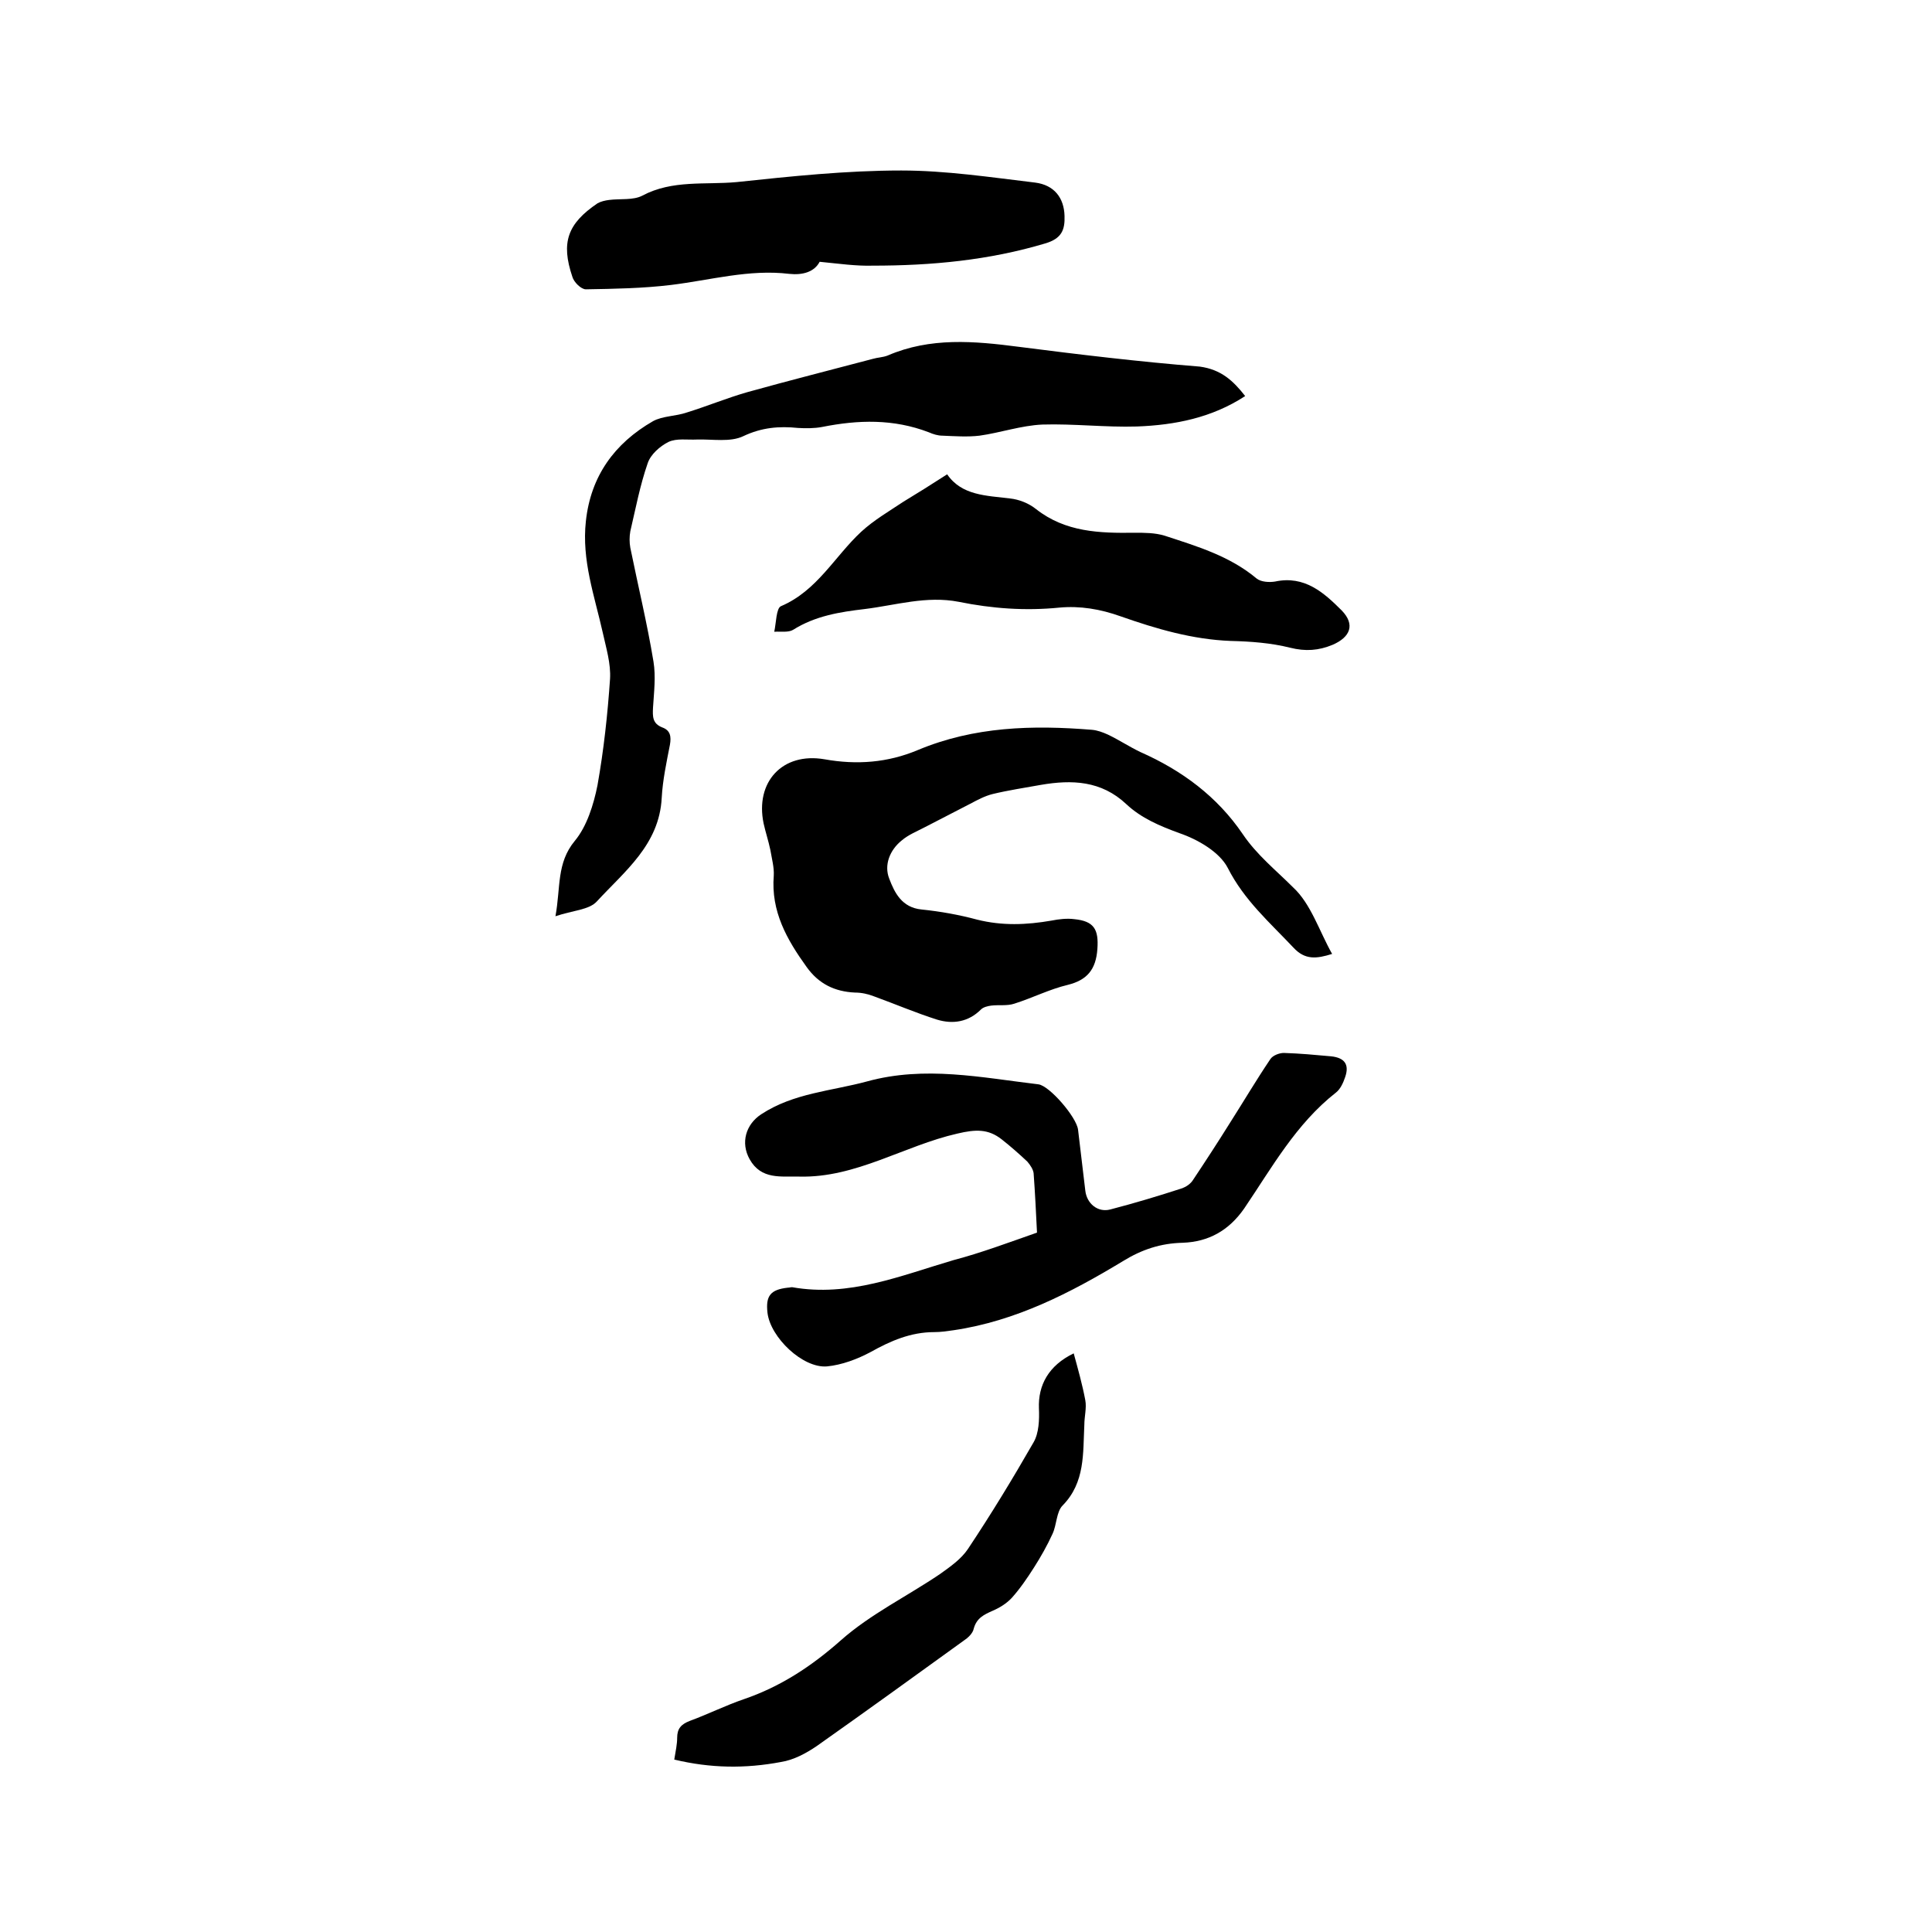 <svg enable-background="new 0 0 400 400" viewBox="0 0 400 400" xmlns="http://www.w3.org/2000/svg"><path d="m275.8 197.5c-3.2 1-5.6 1.3-8-1.3-4.9-5.2-10.2-9.8-13.6-16.5-1.7-3.3-6.2-5.9-10-7.2-4.1-1.5-7.9-3.1-11-6-5.2-4.9-11.3-5.1-17.7-4-3.3.6-6.7 1.1-10 1.9-1.6.4-3.1 1.2-4.6 2-3.1 1.6-6.2 3.2-9.3 4.8-1.7.9-3.5 1.6-4.9 2.8-2.5 2-3.7 5.1-2.6 7.9 1.1 2.9 2.6 6 6.7 6.4 3.9.4 7.8 1.1 11.5 2.1 5.2 1.3 10.2 1.1 15.4.2 1.5-.3 3.2-.5 4.7-.3 4.1.4 5.1 2.1 4.8 6.2-.3 4.2-2.1 6.4-6.1 7.4-3.8.9-7.3 2.7-11.1 3.9-1.5.5-3.2.2-4.8.4-.7.1-1.6.3-2.1.8-2.6 2.6-5.8 3.1-9.1 2.1-4.4-1.4-8.6-3.2-13-4.8-1.3-.5-2.6-.8-4-.8-4.2-.2-7.5-1.8-10-5.3-4.1-5.7-7.4-11.5-6.8-18.9.1-1.7-.4-3.5-.7-5.3-.4-1.9-1-3.7-1.4-5.5-1.8-8.6 3.9-14.8 12.6-13.3 6.7 1.2 13.1.7 19.3-1.9 11.7-4.9 23.8-5.2 36.1-4.2 1.1.1 2.2.5 3.3 1 2.3 1.1 4.4 2.5 6.7 3.6 8.6 3.8 15.9 9.2 21.2 17 2.9 4.3 6.8 7.4 10.4 11 3.7 3.4 5.4 9 8.1 13.8z"/><path d="m214.7 255.2c-.2-4.1-.4-8.2-.7-12.3-.1-.8-.7-1.7-1.3-2.4-1.7-1.6-3.4-3.1-5.3-4.6-2.8-2.2-5.4-2.1-9.2-1.2-11 2.5-21 9.2-32.7 8.9-3.8-.1-7.9.7-10.3-3.6-1.9-3.4-.8-7.2 2.4-9.3 6.7-4.4 14.5-4.8 21.9-6.8 12-3.3 23.7-.8 35.5.6 2.3.3 7.9 6.8 8.2 9.4.5 4.2 1 8.4 1.5 12.6.3 2.7 2.6 4.6 5.2 3.9 5-1.3 10-2.8 14.9-4.4.8-.3 1.7-.9 2.2-1.7 2.6-3.9 5.2-7.9 7.7-11.9 2.8-4.4 5.4-8.8 8.3-13.1.5-.8 1.9-1.3 2.8-1.3 3.3.1 6.5.4 9.8.7 2.8.3 3.8 1.7 2.9 4.3-.4 1.2-1 2.5-1.9 3.2-8.3 6.5-13.3 15.6-19 24-3.2 4.6-7.4 6.9-12.7 7.1-4.6.1-8.5 1.4-12.4 3.8-10.9 6.6-22.2 12.4-35 14.3-1.4.2-2.7.4-4.1.4-4.8 0-9 1.8-13.1 4.1-2.8 1.5-6 2.7-9.1 3-5 .4-11.7-6-12.3-11.1-.4-3.5.6-4.8 4.2-5.2.3 0 .6-.1.9-.1 11.8 2.1 22.5-2.4 33.4-5.6 5.7-1.5 11.3-3.6 17.3-5.7z"/><path d="m257.8 82c-6.9 4.5-14.5 6-22.4 6.3-6.5.2-13.1-.6-19.6-.4-4.4.2-8.7 1.7-13 2.3-2.5.3-5.2.1-7.7 0-.9 0-1.9-.3-2.8-.7-7.3-2.8-14.6-2.6-22.1-1.1-1.6.3-3.4.3-5 .2-3.9-.4-7.5-.1-11.3 1.7-2.7 1.3-6.4.6-9.6.7-2 .1-4.2-.3-5.9.5-1.8.9-3.7 2.6-4.3 4.4-1.6 4.6-2.5 9.4-3.6 14.1-.2 1.1-.2 2.3 0 3.4 1.6 7.9 3.5 15.7 4.8 23.6.5 3.1.1 6.3-.1 9.5-.1 1.9-.1 3.3 1.9 4.1 1.7.6 1.9 1.9 1.6 3.6-.7 3.6-1.5 7.3-1.7 11-.5 9.7-7.7 15.2-13.4 21.4-1.6 1.8-5.1 1.9-8.6 3.1 1.1-6 .2-11 4-15.6 2.5-3 3.9-7.5 4.7-11.5 1.3-7.3 2.1-14.7 2.6-22 .2-3.2-.8-6.4-1.5-9.6-1.7-7.6-4.4-15-3.5-23.1 1-9.3 5.9-16.1 13.9-20.7 2-1.1 4.7-1 7-1.8 4.2-1.3 8.3-3 12.5-4.2 8.6-2.4 17.3-4.6 26-6.9 1-.3 2.1-.3 3.1-.7 8.8-3.8 17.9-3 27.1-1.8 12.5 1.6 25 3.1 37.5 4.1 4.4.6 6.9 2.9 9.4 6.1z"/><path d="m196.1 98.2c3 4.4 8.1 4.4 13 5 1.9.2 3.9 1 5.4 2.2 6.1 4.8 13.2 5 20.4 4.9 2.1 0 4.2 0 6.2.6 6.7 2.2 13.5 4.2 19.1 8.9.9.7 2.6.8 3.8.6 6.1-1.3 10.1 2.3 13.8 6 2.8 2.9 1.8 5.5-1.9 7.1-2.9 1.2-5.6 1.4-8.8.6-4-1-8.2-1.3-12.3-1.4-7.9-.3-15.4-2.5-22.8-5.1-4.2-1.5-8.4-2.2-12.7-1.8-7 .7-13.9.2-20.8-1.2-6.7-1.3-13 .7-19.5 1.5-5.1.6-10.2 1.4-14.8 4.3-1 .6-2.6.3-3.9.4.4-1.8.4-4.9 1.4-5.3 7.5-3.2 11.1-10.3 16.6-15.4 2.6-2.4 5.7-4.2 8.7-6.2 2.8-1.7 5.7-3.5 9.1-5.7z"/><path d="m169.7 54.2c-1.1 2.1-3.5 2.8-6.3 2.5-8.3-1-16.3 1.3-24.5 2.3-5.8.7-11.7.8-17.6.9-1 0-2.5-1.5-2.8-2.6-2.4-7.1-1-11 5.2-15.2.7-.4 1.6-.6 2.4-.7 2.3-.3 5 .1 6.9-.9 6.2-3.3 13-2.2 19.5-2.8 11.3-1.2 22.7-2.4 34.1-2.4 9.2 0 18.5 1.4 27.7 2.5 4 .5 6 3.2 6.1 6.9.1 2.9-.6 4.7-4 5.7-11.7 3.5-23.6 4.6-35.7 4.6-3.5.1-6.9-.4-11-.8z"/><path d="m139.6 364.3c.3-1.8.6-3.2.6-4.5 0-1.9.8-2.8 2.6-3.5 3.8-1.4 7.4-3.2 11.2-4.5 7.6-2.6 14-6.8 20.1-12.2s13.7-9.1 20.5-13.7c2.1-1.5 4.4-3.1 5.8-5.2 4.8-7.2 9.3-14.6 13.6-22.1 1.1-1.9 1.2-4.7 1.1-7-.2-4.8 2-8.9 7.2-11.4.9 3.3 1.8 6.5 2.4 9.7.3 1.6-.2 3.4-.2 5.1-.3 5.9.2 11.9-4.5 16.7-1.3 1.3-1.2 4-2.1 5.9-1.1 2.4-2.4 4.7-3.8 6.9s-2.9 4.4-4.6 6.3c-1.1 1.2-2.6 2.1-4 2.7-1.8.8-3.3 1.5-3.9 3.7-.2 1-1.2 1.9-2.1 2.5-10.1 7.3-20.2 14.6-30.4 21.8-2.2 1.5-4.8 2.9-7.4 3.3-7.4 1.4-14.6 1.3-22.1-.5z"/></svg>